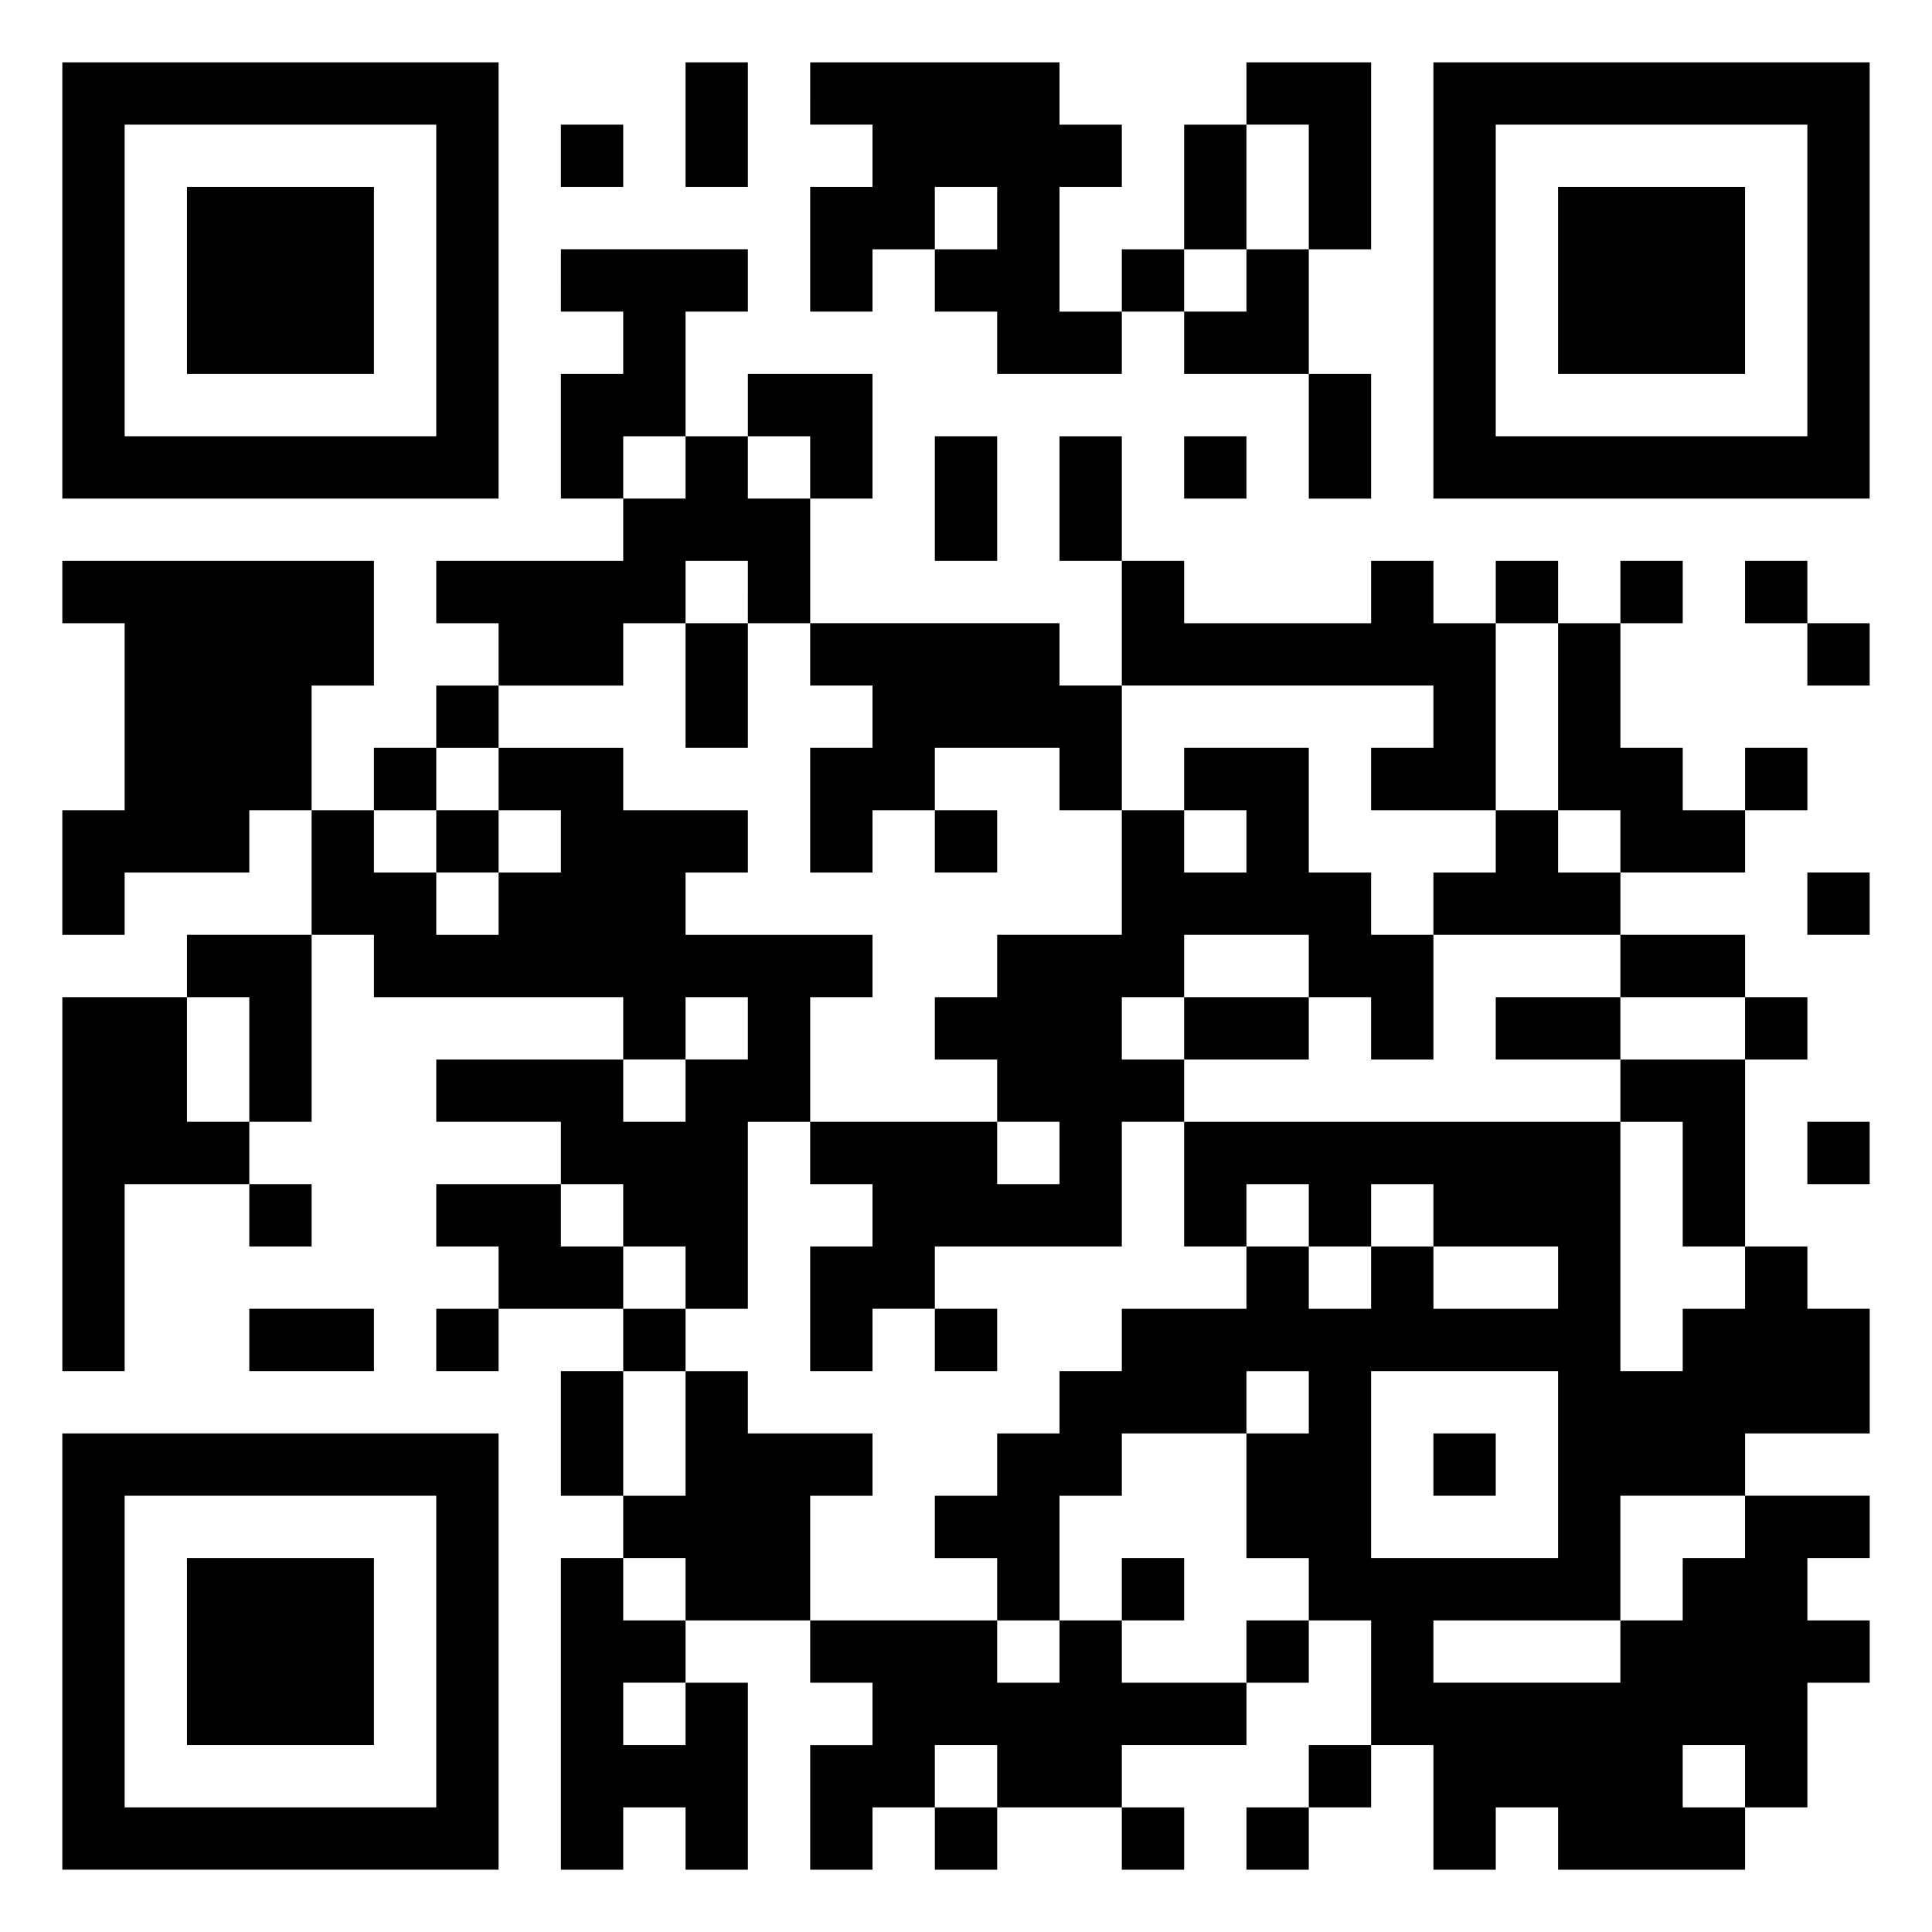 <?xml version="1.0" standalone="no"?>
<!DOCTYPE svg PUBLIC "-//W3C//DTD SVG 20010904//EN"
 "http://www.w3.org/TR/2001/REC-SVG-20010904/DTD/svg10.dtd">
<svg version="1.0" xmlns="http://www.w3.org/2000/svg"
 width="620pt" height="620pt" viewBox="0 0 620 620"
 preserveAspectRatio="xMidYMid meet">
<g transform="translate(0,620) scale(0.1,-0.1)"
fill="#000000" stroke="none">
<path d="M200 5300 l0 -700 700 0 700 0 0 700 0 700 -700 0 -700 0 0 -700z
m1200 0 l0 -500 -500 0 -500 0 0 500 0 500 500 0 500 0 0 -500z"/>
<path d="M600 5300 l0 -300 300 0 300 0 0 300 0 300 -300 0 -300 0 0 -300z"/>
<path d="M2200 5800 l0 -200 100 0 100 0 0 200 0 200 -100 0 -100 0 0 -200z"/>
<path d="M2600 5900 l0 -100 100 0 100 0 0 -100 0 -100 -100 0 -100 0 0 -200
0 -200 100 0 100 0 0 100 0 100 100 0 100 0 0 -100 0 -100 100 0 100 0 0 -100
0 -100 200 0 200 0 0 100 0 100 100 0 100 0 0 -100 0 -100 200 0 200 0 0 -200
0 -200 100 0 100 0 0 200 0 200 -100 0 -100 0 0 200 0 200 100 0 100 0 0 300
0 300 -200 0 -200 0 0 -100 0 -100 -100 0 -100 0 0 -200 0 -200 -100 0 -100 0
0 -100 0 -100 -100 0 -100 0 0 200 0 200 100 0 100 0 0 100 0 100 -100 0 -100
0 0 100 0 100 -400 0 -400 0 0 -100z m1600 -300 l0 -200 -100 0 -100 0 0 -100
0 -100 -100 0 -100 0 0 100 0 100 100 0 100 0 0 200 0 200 100 0 100 0 0 -200z
m-1000 -100 l0 -100 -100 0 -100 0 0 100 0 100 100 0 100 0 0 -100z"/>
<path d="M4600 5300 l0 -700 700 0 700 0 0 700 0 700 -700 0 -700 0 0 -700z
m1200 0 l0 -500 -500 0 -500 0 0 500 0 500 500 0 500 0 0 -500z"/>
<path d="M5000 5300 l0 -300 300 0 300 0 0 300 0 300 -300 0 -300 0 0 -300z"/>
<path d="M1800 5700 l0 -100 100 0 100 0 0 100 0 100 -100 0 -100 0 0 -100z"/>
<path d="M1800 5300 l0 -100 100 0 100 0 0 -100 0 -100 -100 0 -100 0 0 -200
0 -200 100 0 100 0 0 -100 0 -100 -300 0 -300 0 0 -100 0 -100 100 0 100 0 0
-100 0 -100 -100 0 -100 0 0 -100 0 -100 -100 0 -100 0 0 -100 0 -100 -100 0
-100 0 0 200 0 200 100 0 100 0 0 200 0 200 -500 0 -500 0 0 -100 0 -100 100
0 100 0 0 -300 0 -300 -100 0 -100 0 0 -200 0 -200 100 0 100 0 0 100 0 100
200 0 200 0 0 100 0 100 100 0 100 0 0 -200 0 -200 -200 0 -200 0 0 -100 0
-100 -200 0 -200 0 0 -600 0 -600 100 0 100 0 0 300 0 300 200 0 200 0 0 -100
0 -100 100 0 100 0 0 100 0 100 -100 0 -100 0 0 100 0 100 100 0 100 0 0 300
0 300 100 0 100 0 0 -100 0 -100 400 0 400 0 0 -100 0 -100 -300 0 -300 0 0
-100 0 -100 200 0 200 0 0 -100 0 -100 -200 0 -200 0 0 -100 0 -100 100 0 100
0 0 -100 0 -100 -100 0 -100 0 0 -100 0 -100 100 0 100 0 0 100 0 100 200 0
200 0 0 -100 0 -100 -100 0 -100 0 0 -200 0 -200 100 0 100 0 0 -100 0 -100
-100 0 -100 0 0 -500 0 -500 100 0 100 0 0 100 0 100 100 0 100 0 0 -100 0
-100 100 0 100 0 0 300 0 300 -100 0 -100 0 0 100 0 100 200 0 200 0 0 -100 0
-100 100 0 100 0 0 -100 0 -100 -100 0 -100 0 0 -200 0 -200 100 0 100 0 0
100 0 100 100 0 100 0 0 -100 0 -100 100 0 100 0 0 100 0 100 200 0 200 0 0
-100 0 -100 100 0 100 0 0 100 0 100 -100 0 -100 0 0 100 0 100 200 0 200 0 0
100 0 100 100 0 100 0 0 100 0 100 100 0 100 0 0 -200 0 -200 -100 0 -100 0 0
-100 0 -100 -100 0 -100 0 0 -100 0 -100 100 0 100 0 0 100 0 100 100 0 100 0
0 100 0 100 100 0 100 0 0 -200 0 -200 100 0 100 0 0 100 0 100 100 0 100 0 0
-100 0 -100 300 0 300 0 0 100 0 100 100 0 100 0 0 200 0 200 100 0 100 0 0
100 0 100 -100 0 -100 0 0 100 0 100 100 0 100 0 0 100 0 100 -200 0 -200 0 0
100 0 100 200 0 200 0 0 200 0 200 -100 0 -100 0 0 100 0 100 -100 0 -100 0 0
300 0 300 100 0 100 0 0 100 0 100 -100 0 -100 0 0 100 0 100 -200 0 -200 0 0
100 0 100 200 0 200 0 0 100 0 100 100 0 100 0 0 100 0 100 -100 0 -100 0 0
-100 0 -100 -100 0 -100 0 0 100 0 100 -100 0 -100 0 0 200 0 200 100 0 100 0
0 100 0 100 -100 0 -100 0 0 -100 0 -100 -100 0 -100 0 0 100 0 100 -100 0
-100 0 0 -100 0 -100 -100 0 -100 0 0 100 0 100 -100 0 -100 0 0 -100 0 -100
-300 0 -300 0 0 100 0 100 -100 0 -100 0 0 200 0 200 -100 0 -100 0 0 -200 0
-200 100 0 100 0 0 -200 0 -200 -100 0 -100 0 0 100 0 100 -400 0 -400 0 0
200 0 200 100 0 100 0 0 200 0 200 -200 0 -200 0 0 -100 0 -100 -100 0 -100 0
0 200 0 200 100 0 100 0 0 100 0 100 -300 0 -300 0 0 -100z m400 -600 l0 -100
-100 0 -100 0 0 100 0 100 100 0 100 0 0 -100z m400 0 l0 -100 -100 0 -100 0
0 100 0 100 100 0 100 0 0 -100z m-200 -400 l0 -100 100 0 100 0 0 -100 0
-100 100 0 100 0 0 -100 0 -100 -100 0 -100 0 0 -200 0 -200 100 0 100 0 0
100 0 100 100 0 100 0 0 100 0 100 200 0 200 0 0 -100 0 -100 100 0 100 0 0
200 0 200 500 0 500 0 0 -100 0 -100 -100 0 -100 0 0 -100 0 -100 200 0 200 0
0 300 0 300 100 0 100 0 0 -300 0 -300 100 0 100 0 0 -100 0 -100 -100 0 -100
0 0 100 0 100 -100 0 -100 0 0 -100 0 -100 -100 0 -100 0 0 -100 0 -100 300 0
300 0 0 -100 0 -100 200 0 200 0 0 -100 0 -100 -200 0 -200 0 0 -100 0 -100
100 0 100 0 0 -200 0 -200 100 0 100 0 0 -100 0 -100 -100 0 -100 0 0 -100 0
-100 -100 0 -100 0 0 400 0 400 -700 0 -700 0 0 -200 0 -200 100 0 100 0 0
100 0 100 100 0 100 0 0 -100 0 -100 100 0 100 0 0 100 0 100 100 0 100 0 0
-100 0 -100 200 0 200 0 0 -100 0 -100 -200 0 -200 0 0 100 0 100 -100 0 -100
0 0 -100 0 -100 -100 0 -100 0 0 100 0 100 -100 0 -100 0 0 -100 0 -100 -200
0 -200 0 0 -100 0 -100 -100 0 -100 0 0 -100 0 -100 -100 0 -100 0 0 -100 0
-100 -100 0 -100 0 0 -100 0 -100 100 0 100 0 0 -100 0 -100 100 0 100 0 0
200 0 200 100 0 100 0 0 100 0 100 200 0 200 0 0 100 0 100 100 0 100 0 0
-100 0 -100 -100 0 -100 0 0 -200 0 -200 100 0 100 0 0 -100 0 -100 -100 0
-100 0 0 -100 0 -100 -200 0 -200 0 0 100 0 100 -100 0 -100 0 0 -100 0 -100
-100 0 -100 0 0 100 0 100 -300 0 -300 0 0 200 0 200 100 0 100 0 0 100 0 100
-200 0 -200 0 0 100 0 100 -100 0 -100 0 0 -200 0 -200 -100 0 -100 0 0 200 0
200 100 0 100 0 0 100 0 100 -100 0 -100 0 0 100 0 100 -100 0 -100 0 0 100 0
100 100 0 100 0 0 -100 0 -100 100 0 100 0 0 -100 0 -100 100 0 100 0 0 300 0
300 100 0 100 0 0 200 0 200 100 0 100 0 0 100 0 100 -300 0 -300 0 0 100 0
100 100 0 100 0 0 100 0 100 -200 0 -200 0 0 100 0 100 -200 0 -200 0 0 -100
0 -100 100 0 100 0 0 -100 0 -100 -100 0 -100 0 0 -100 0 -100 -100 0 -100 0
0 100 0 100 -100 0 -100 0 0 100 0 100 100 0 100 0 0 100 0 100 100 0 100 0 0
100 0 100 200 0 200 0 0 100 0 100 100 0 100 0 0 100 0 100 100 0 100 0 0
-100z m-1600 -1500 l0 -200 -100 0 -100 0 0 200 0 200 100 0 100 0 0 -200z
m1600 100 l0 -100 -100 0 -100 0 0 -100 0 -100 -100 0 -100 0 0 100 0 100 100
0 100 0 0 100 0 100 100 0 100 0 0 -100z m2600 -1400 l0 -300 -300 0 -300 0 0
300 0 300 300 0 300 0 0 -300z m600 -200 l0 -100 -100 0 -100 0 0 -100 0 -100
-100 0 -100 0 0 -100 0 -100 -300 0 -300 0 0 100 0 100 300 0 300 0 0 200 0
200 200 0 200 0 0 -100z m-3400 -200 l0 -100 -100 0 -100 0 0 100 0 100 100 0
100 0 0 -100z m0 -400 l0 -100 -100 0 -100 0 0 100 0 100 100 0 100 0 0 -100z
m1000 -200 l0 -100 -100 0 -100 0 0 100 0 100 100 0 100 0 0 -100z m2400 0 l0
-100 -100 0 -100 0 0 100 0 100 100 0 100 0 0 -100z"/>
<path d="M2200 4000 l0 -200 100 0 100 0 0 200 0 200 -100 0 -100 0 0 -200z"/>
<path d="M3800 3700 l0 -100 -100 0 -100 0 0 -200 0 -200 -200 0 -200 0 0
-100 0 -100 -100 0 -100 0 0 -100 0 -100 100 0 100 0 0 -100 0 -100 -300 0
-300 0 0 -100 0 -100 100 0 100 0 0 -100 0 -100 -100 0 -100 0 0 -200 0 -200
100 0 100 0 0 100 0 100 100 0 100 0 0 -100 0 -100 100 0 100 0 0 100 0 100
-100 0 -100 0 0 100 0 100 300 0 300 0 0 200 0 200 100 0 100 0 0 100 0 100
200 0 200 0 0 100 0 100 100 0 100 0 0 -100 0 -100 100 0 100 0 0 200 0 200
-100 0 -100 0 0 100 0 100 -100 0 -100 0 0 200 0 200 -200 0 -200 0 0 -100z
m200 -200 l0 -100 -100 0 -100 0 0 100 0 100 100 0 100 0 0 -100z m200 -400
l0 -100 -200 0 -200 0 0 -100 0 -100 -100 0 -100 0 0 100 0 100 100 0 100 0 0
100 0 100 200 0 200 0 0 -100z m-800 -600 l0 -100 -100 0 -100 0 0 100 0 100
100 0 100 0 0 -100z"/>
<path d="M1400 3500 l0 -100 100 0 100 0 0 100 0 100 -100 0 -100 0 0 -100z"/>
<path d="M3000 3500 l0 -100 100 0 100 0 0 100 0 100 -100 0 -100 0 0 -100z"/>
<path d="M4800 2900 l0 -100 200 0 200 0 0 100 0 100 -200 0 -200 0 0 -100z"/>
<path d="M3600 1100 l0 -100 100 0 100 0 0 100 0 100 -100 0 -100 0 0 -100z"/>
<path d="M4600 1500 l0 -100 100 0 100 0 0 100 0 100 -100 0 -100 0 0 -100z"/>
<path d="M3000 4600 l0 -200 100 0 100 0 0 200 0 200 -100 0 -100 0 0 -200z"/>
<path d="M3800 4700 l0 -100 100 0 100 0 0 100 0 100 -100 0 -100 0 0 -100z"/>
<path d="M5600 4300 l0 -100 100 0 100 0 0 -100 0 -100 100 0 100 0 0 100 0
100 -100 0 -100 0 0 100 0 100 -100 0 -100 0 0 -100z"/>
<path d="M5800 3300 l0 -100 100 0 100 0 0 100 0 100 -100 0 -100 0 0 -100z"/>
<path d="M5800 2500 l0 -100 100 0 100 0 0 100 0 100 -100 0 -100 0 0 -100z"/>
<path d="M800 1900 l0 -100 200 0 200 0 0 100 0 100 -200 0 -200 0 0 -100z"/>
<path d="M200 900 l0 -700 700 0 700 0 0 700 0 700 -700 0 -700 0 0 -700z
m1200 0 l0 -500 -500 0 -500 0 0 500 0 500 500 0 500 0 0 -500z"/>
<path d="M600 900 l0 -300 300 0 300 0 0 300 0 300 -300 0 -300 0 0 -300z"/>
</g>
</svg>

